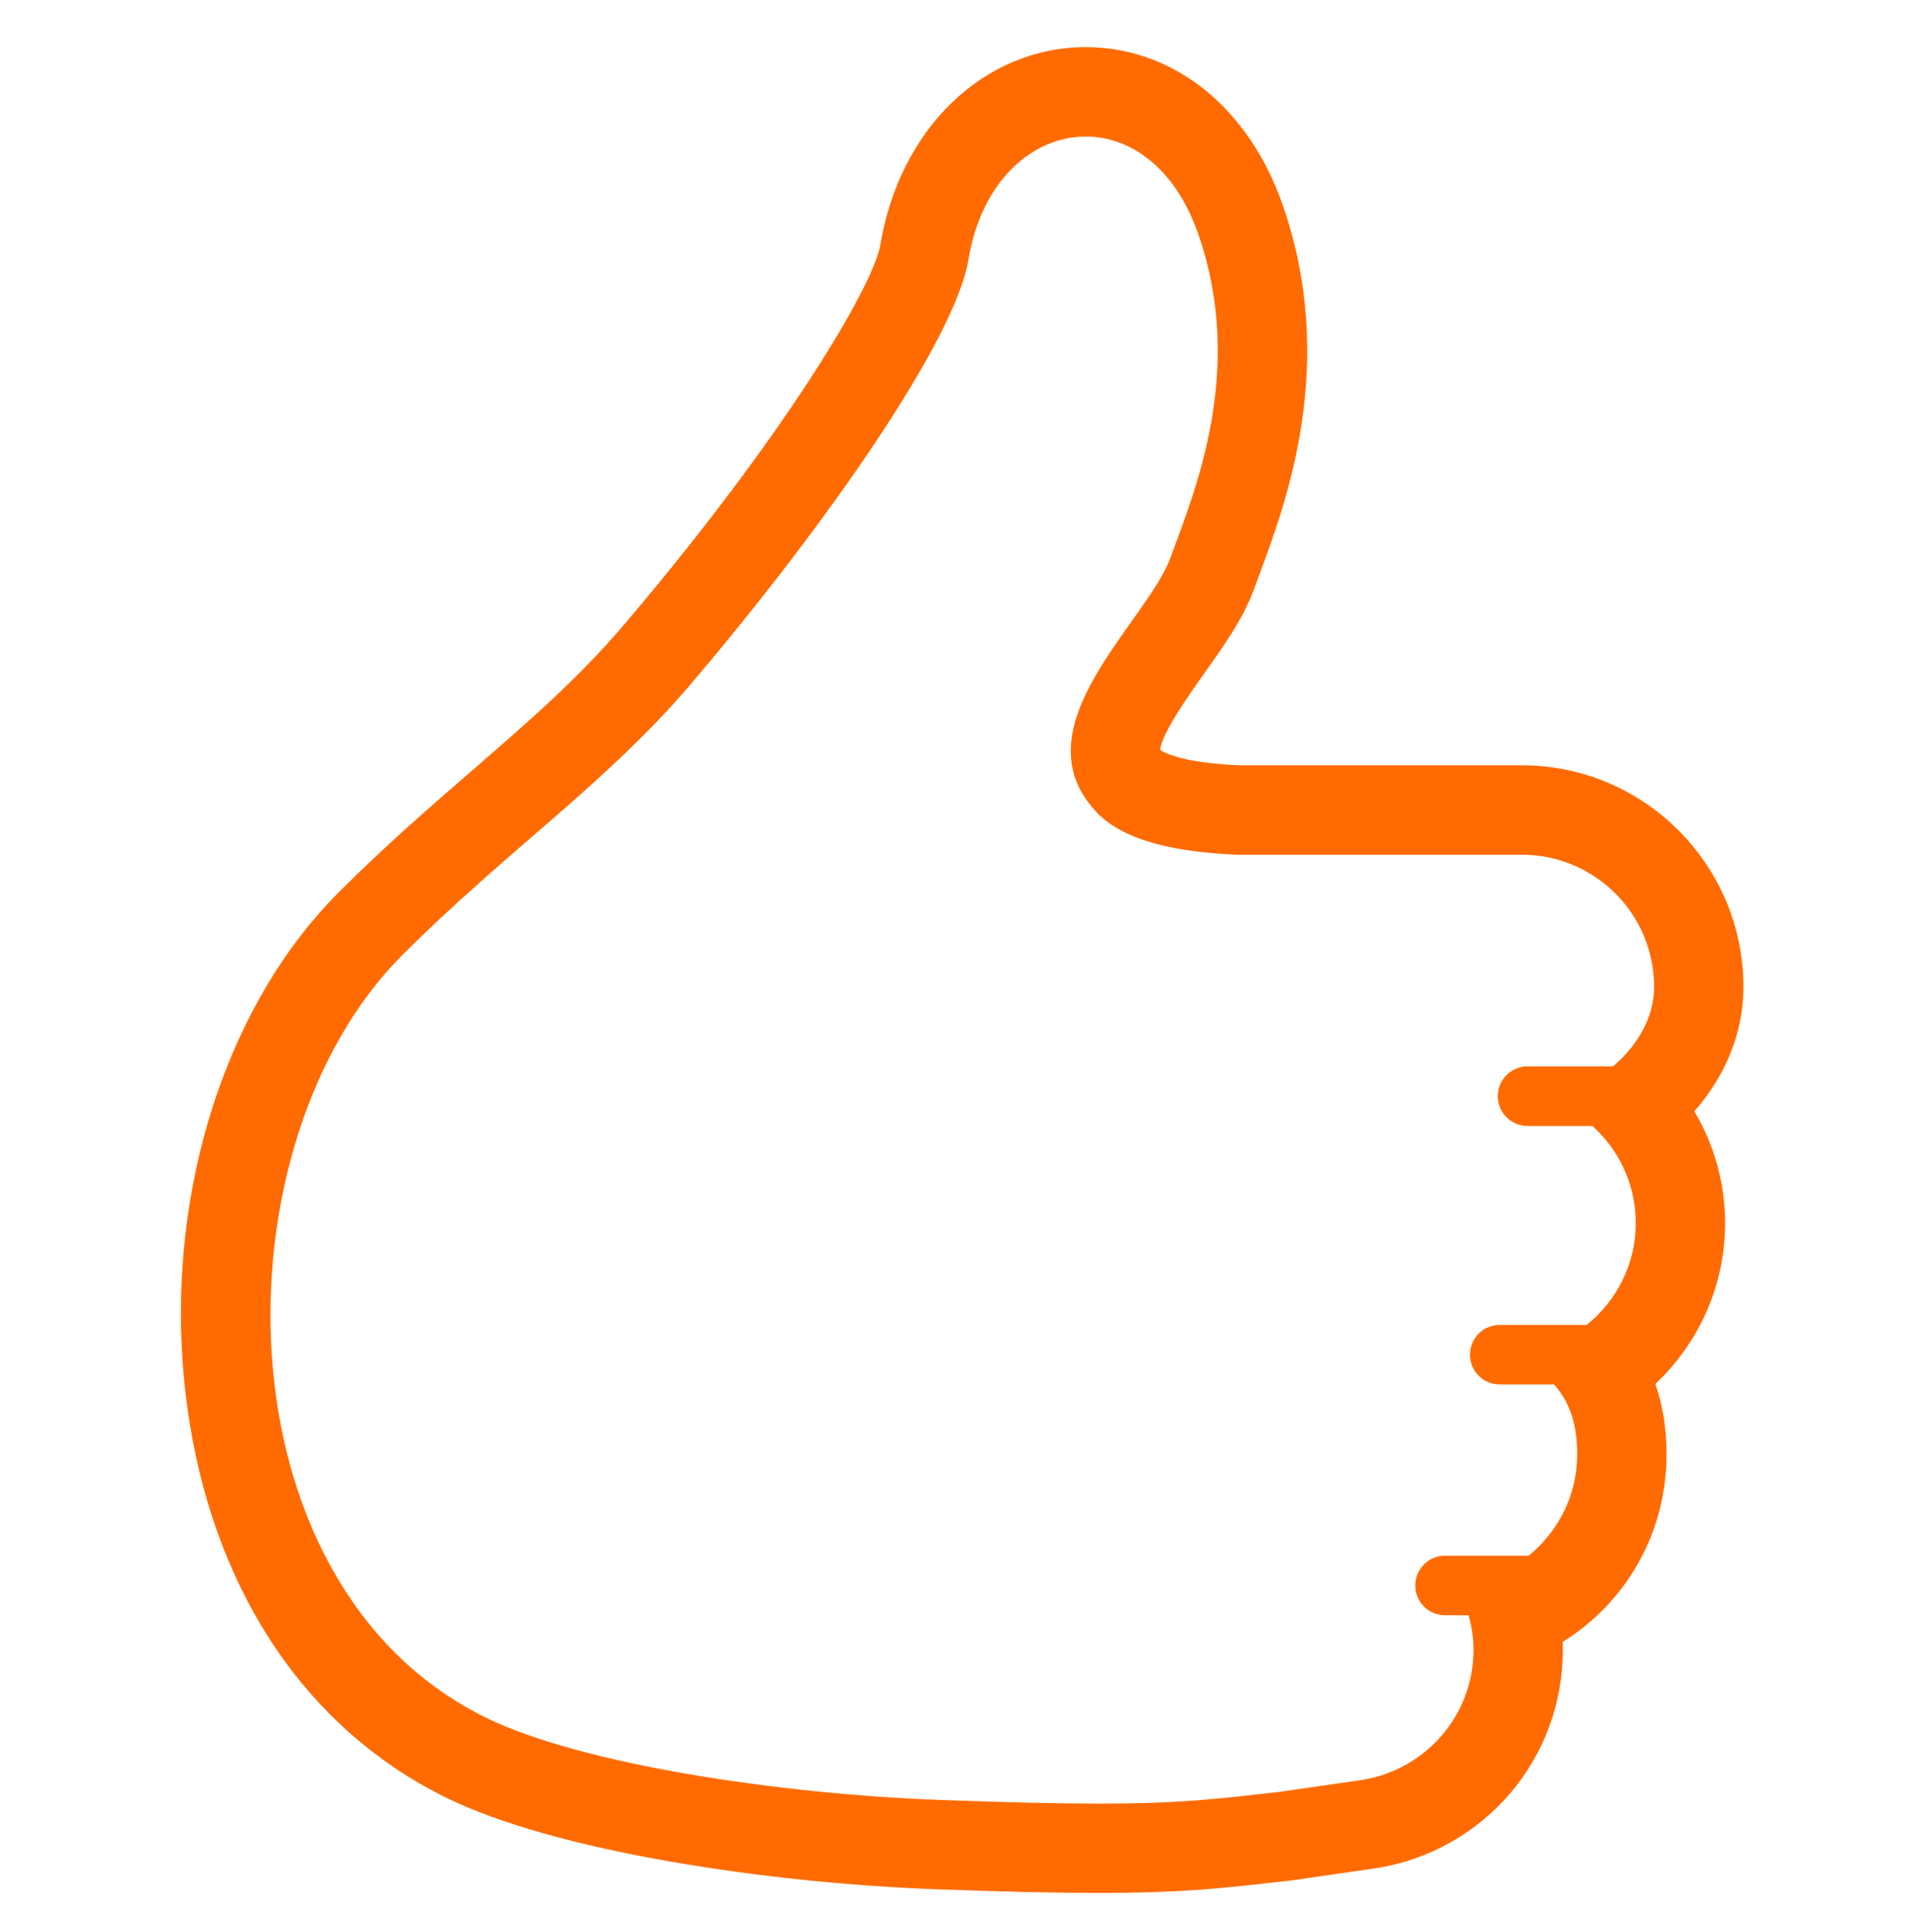 <svg width="140" height="141" viewBox="0 0 140 141" fill="none" xmlns="http://www.w3.org/2000/svg">
<path d="M123.678 81.111C125.836 78.648 127.258 75.507 127.258 72.042C127.258 63.116 119.998 55.855 111.077 55.855H90.414C85.875 55.646 84.769 54.786 84.724 54.75L84.687 54.7C84.81 53.499 86.89 50.564 87.91 49.134C89.374 47.078 90.755 45.133 91.544 42.975L91.894 42.029C93.912 36.598 97.674 26.489 93.596 14.87C91.125 7.824 85.628 3.441 79.256 3.441C71.835 3.441 65.664 9.378 64.254 17.884C63.781 20.746 57.507 31.534 45.531 45.615C42.218 49.512 38.48 52.752 34.526 56.181C31.401 58.886 28.17 61.681 24.745 65.106C15.762 74.085 11.486 89.309 13.85 103.879C15.894 116.492 22.476 126.162 32.384 131.116C40.499 135.174 56.258 137.443 68.275 137.887C73.303 138.072 77.094 138.158 80.201 138.158C86.146 138.158 89.102 137.825 92.844 137.402L94.106 137.262L94.32 137.237L100.392 136.358L100.507 136.341C108.372 135.058 114.078 128.357 114.078 120.406L114.066 119.834C118.658 116.985 121.647 111.92 121.647 106.144C121.647 104.187 121.347 102.485 120.829 101.009C123.966 98.057 125.919 93.876 125.919 89.271C125.918 86.332 125.109 83.528 123.678 81.111ZM111.5 82.18H116.236C118.172 83.931 119.398 86.447 119.398 89.272C119.398 92.285 117.988 94.941 115.817 96.701H109.469C108.269 96.701 107.299 97.671 107.299 98.871C107.299 100.072 108.269 101.046 109.469 101.046H113.433C114.748 102.522 115.127 104.265 115.127 106.144C115.127 109.141 113.733 111.789 111.583 113.544H105.477C104.273 113.544 103.303 114.519 103.303 115.719C103.303 116.92 104.273 117.89 105.477 117.89H107.196C107.426 118.692 107.558 119.53 107.558 120.406C107.558 125.208 104.051 129.155 99.459 129.903L93.386 130.783C88.987 131.268 86.406 131.638 80.202 131.638C77.291 131.638 73.583 131.556 68.518 131.367C57.035 130.944 42.304 128.785 35.299 125.282C15.688 115.477 15.676 83.397 29.358 69.715C37.083 61.99 44.216 57.233 50.498 49.841C60.205 38.424 69.71 24.87 70.688 18.949C71.65 13.144 75.42 9.962 79.256 9.962C82.48 9.962 85.752 12.211 87.446 17.034C90.973 27.09 87.129 36.044 85.423 40.731C83.705 45.426 74.228 53.048 80.004 59.244C82.15 61.546 86.365 62.212 90.27 62.381H111.077C116.418 62.381 120.739 66.706 120.739 72.042C120.739 74.324 119.448 76.375 117.738 77.831H111.501C110.3 77.831 109.326 78.801 109.326 80.001C109.326 81.202 110.3 82.18 111.5 82.18Z" fill="#FF6B00"/>
</svg>
